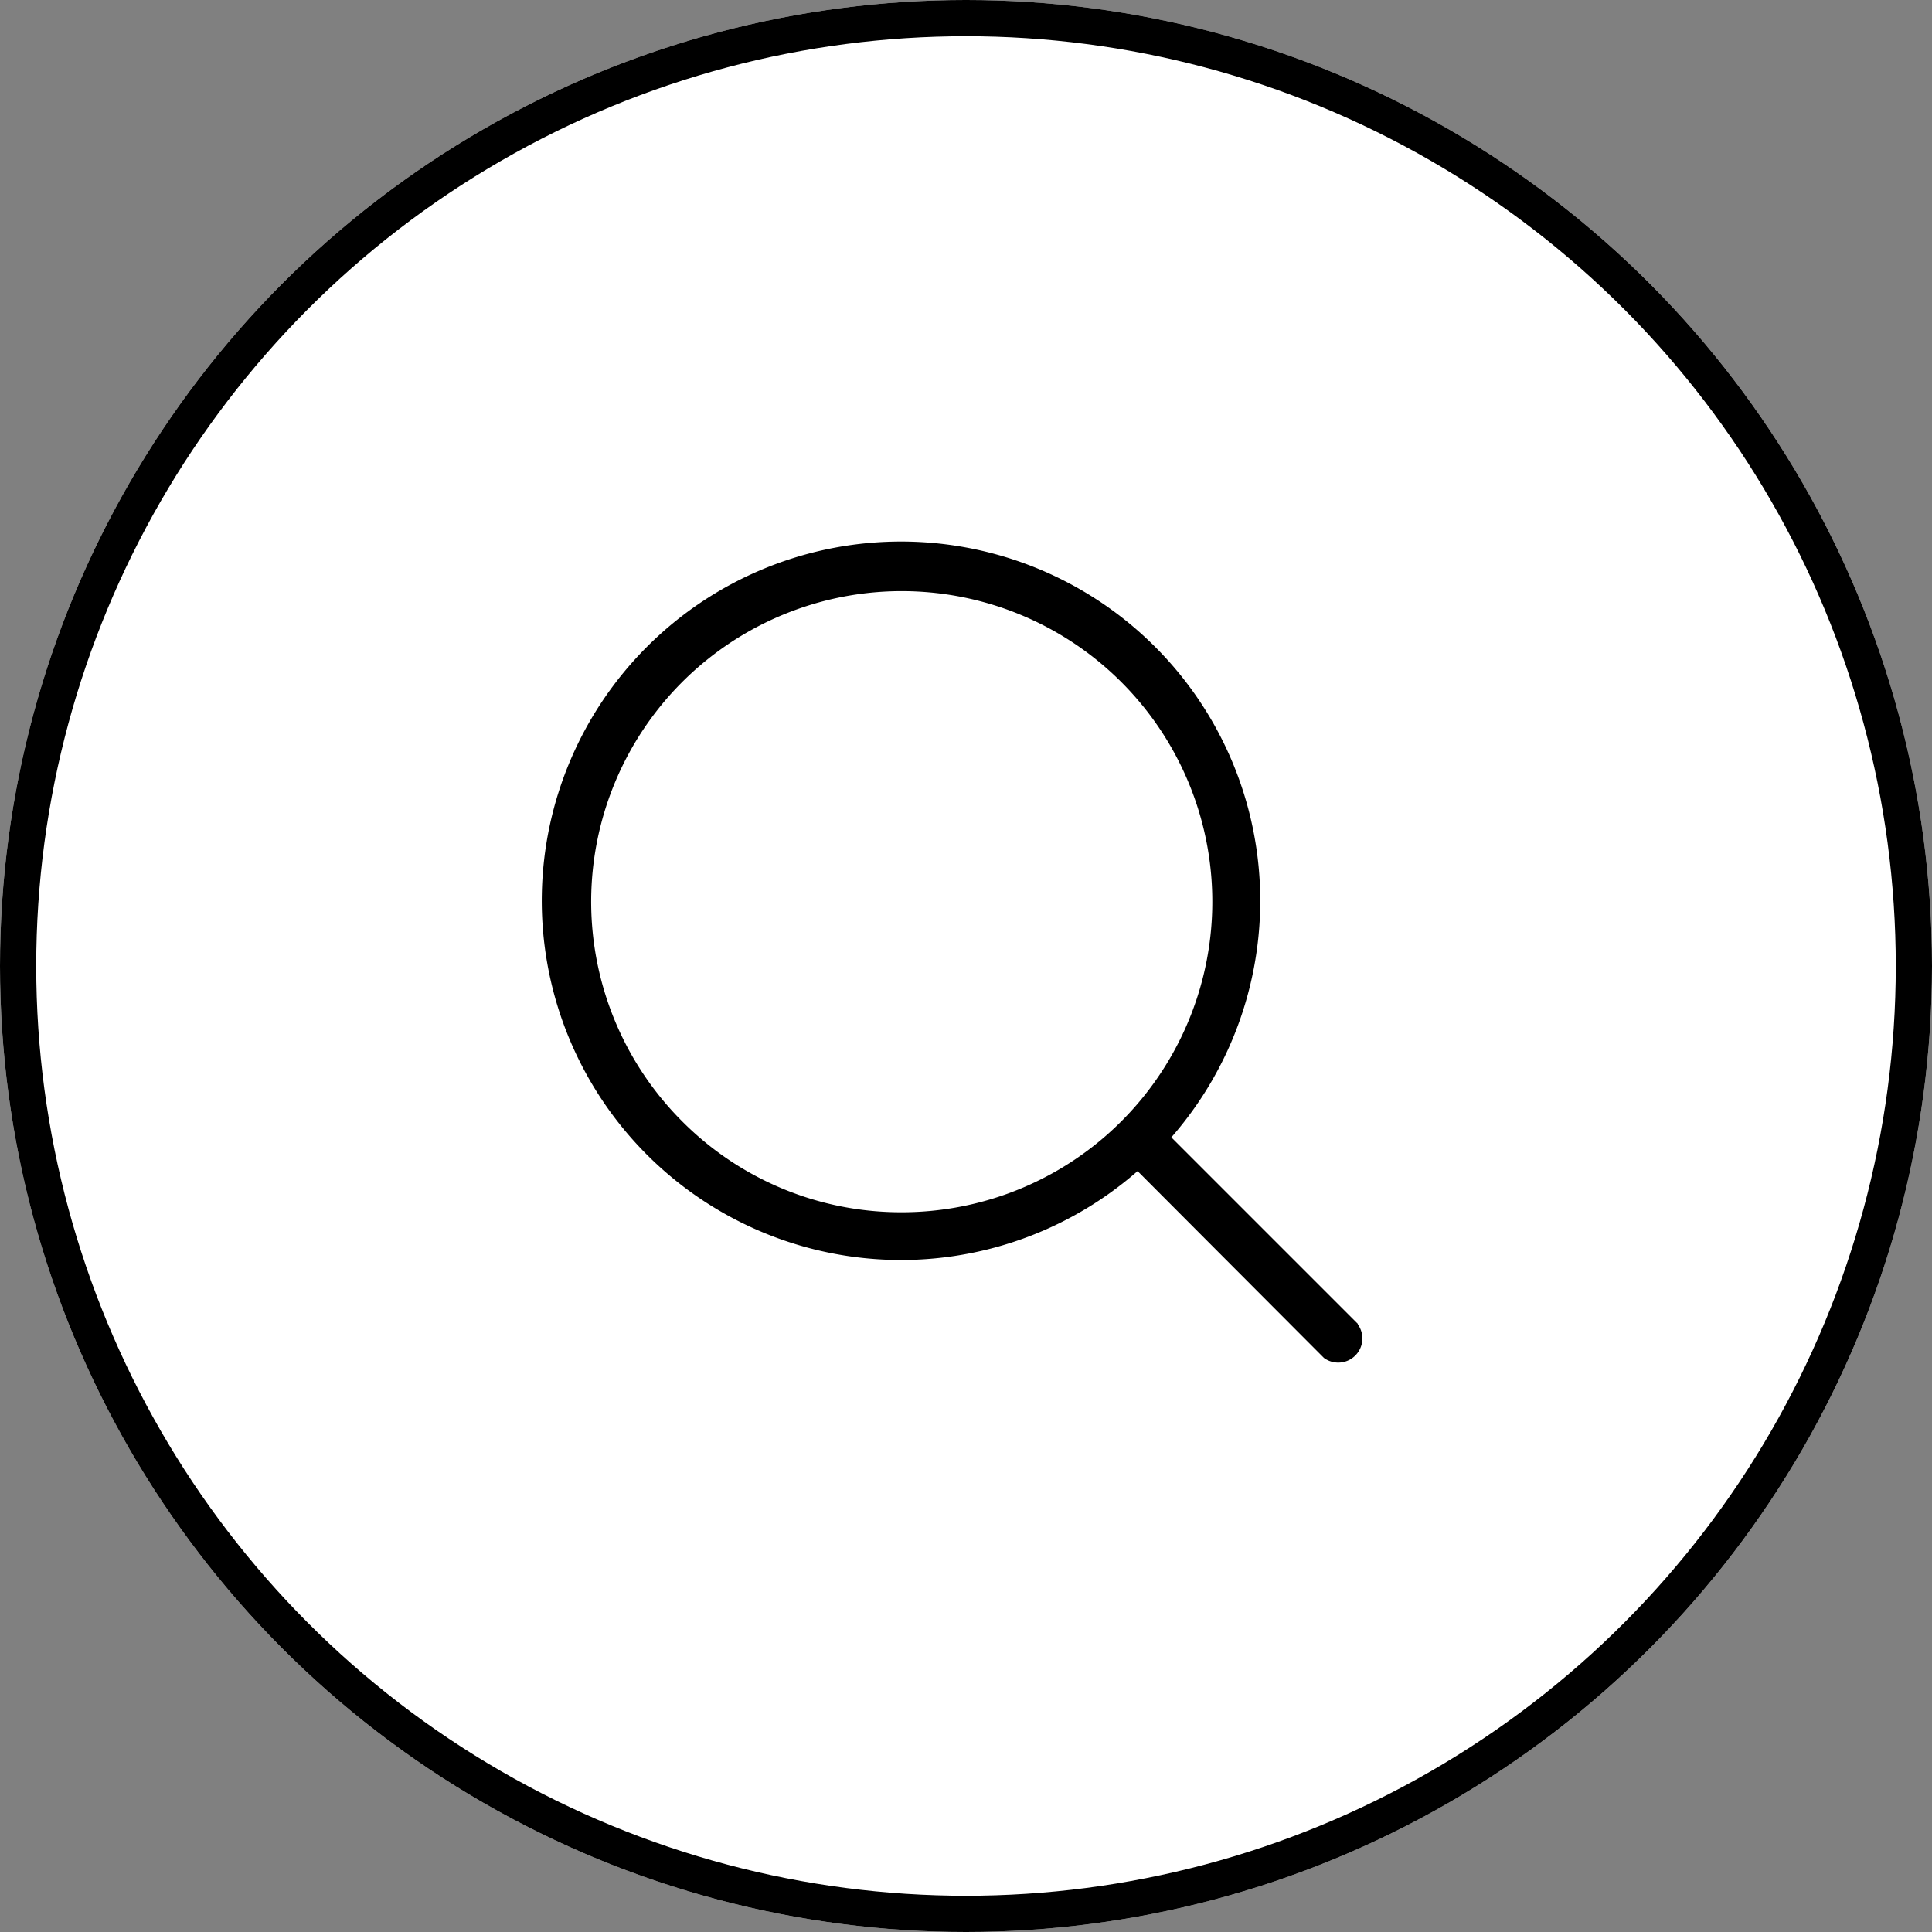 <svg xmlns="http://www.w3.org/2000/svg" width="32" height="32" viewBox="0 0 32 32">
  <rect x="0" y="0" width="32" height="32" fill="#808080" stroke="none"/>
  <g id="Group_25" data-name="Group 25" transform="translate(-465 -696)">
    <g id="Group_24" data-name="Group 24">
      <g id="Ellipse_1" data-name="Ellipse 1" transform="translate(465 696)" fill="#fff" stroke="#000" stroke-width="0.6">
        <circle cx="16" cy="16" r="16" stroke="none"/>
        <circle cx="16" cy="16" r="15.7" fill="none"/>
      </g>
    </g>
    <g id="_x32_-Magnifying_Glass" transform="translate(467.192 698.192)">
      <path id="Path_2" data-name="Path 2" d="M20.3,19.737l-3.091-3.091a5.95,5.95,0,1,0-.559.559L19.737,20.3a.4.4,0,0,0,.559-.559ZM9.106,16.38a5.144,5.144,0,1,1,3.637,1.507A5.111,5.111,0,0,1,9.106,16.38Z" transform="translate(0 0)"/>
    </g>
  </g>
</svg>
